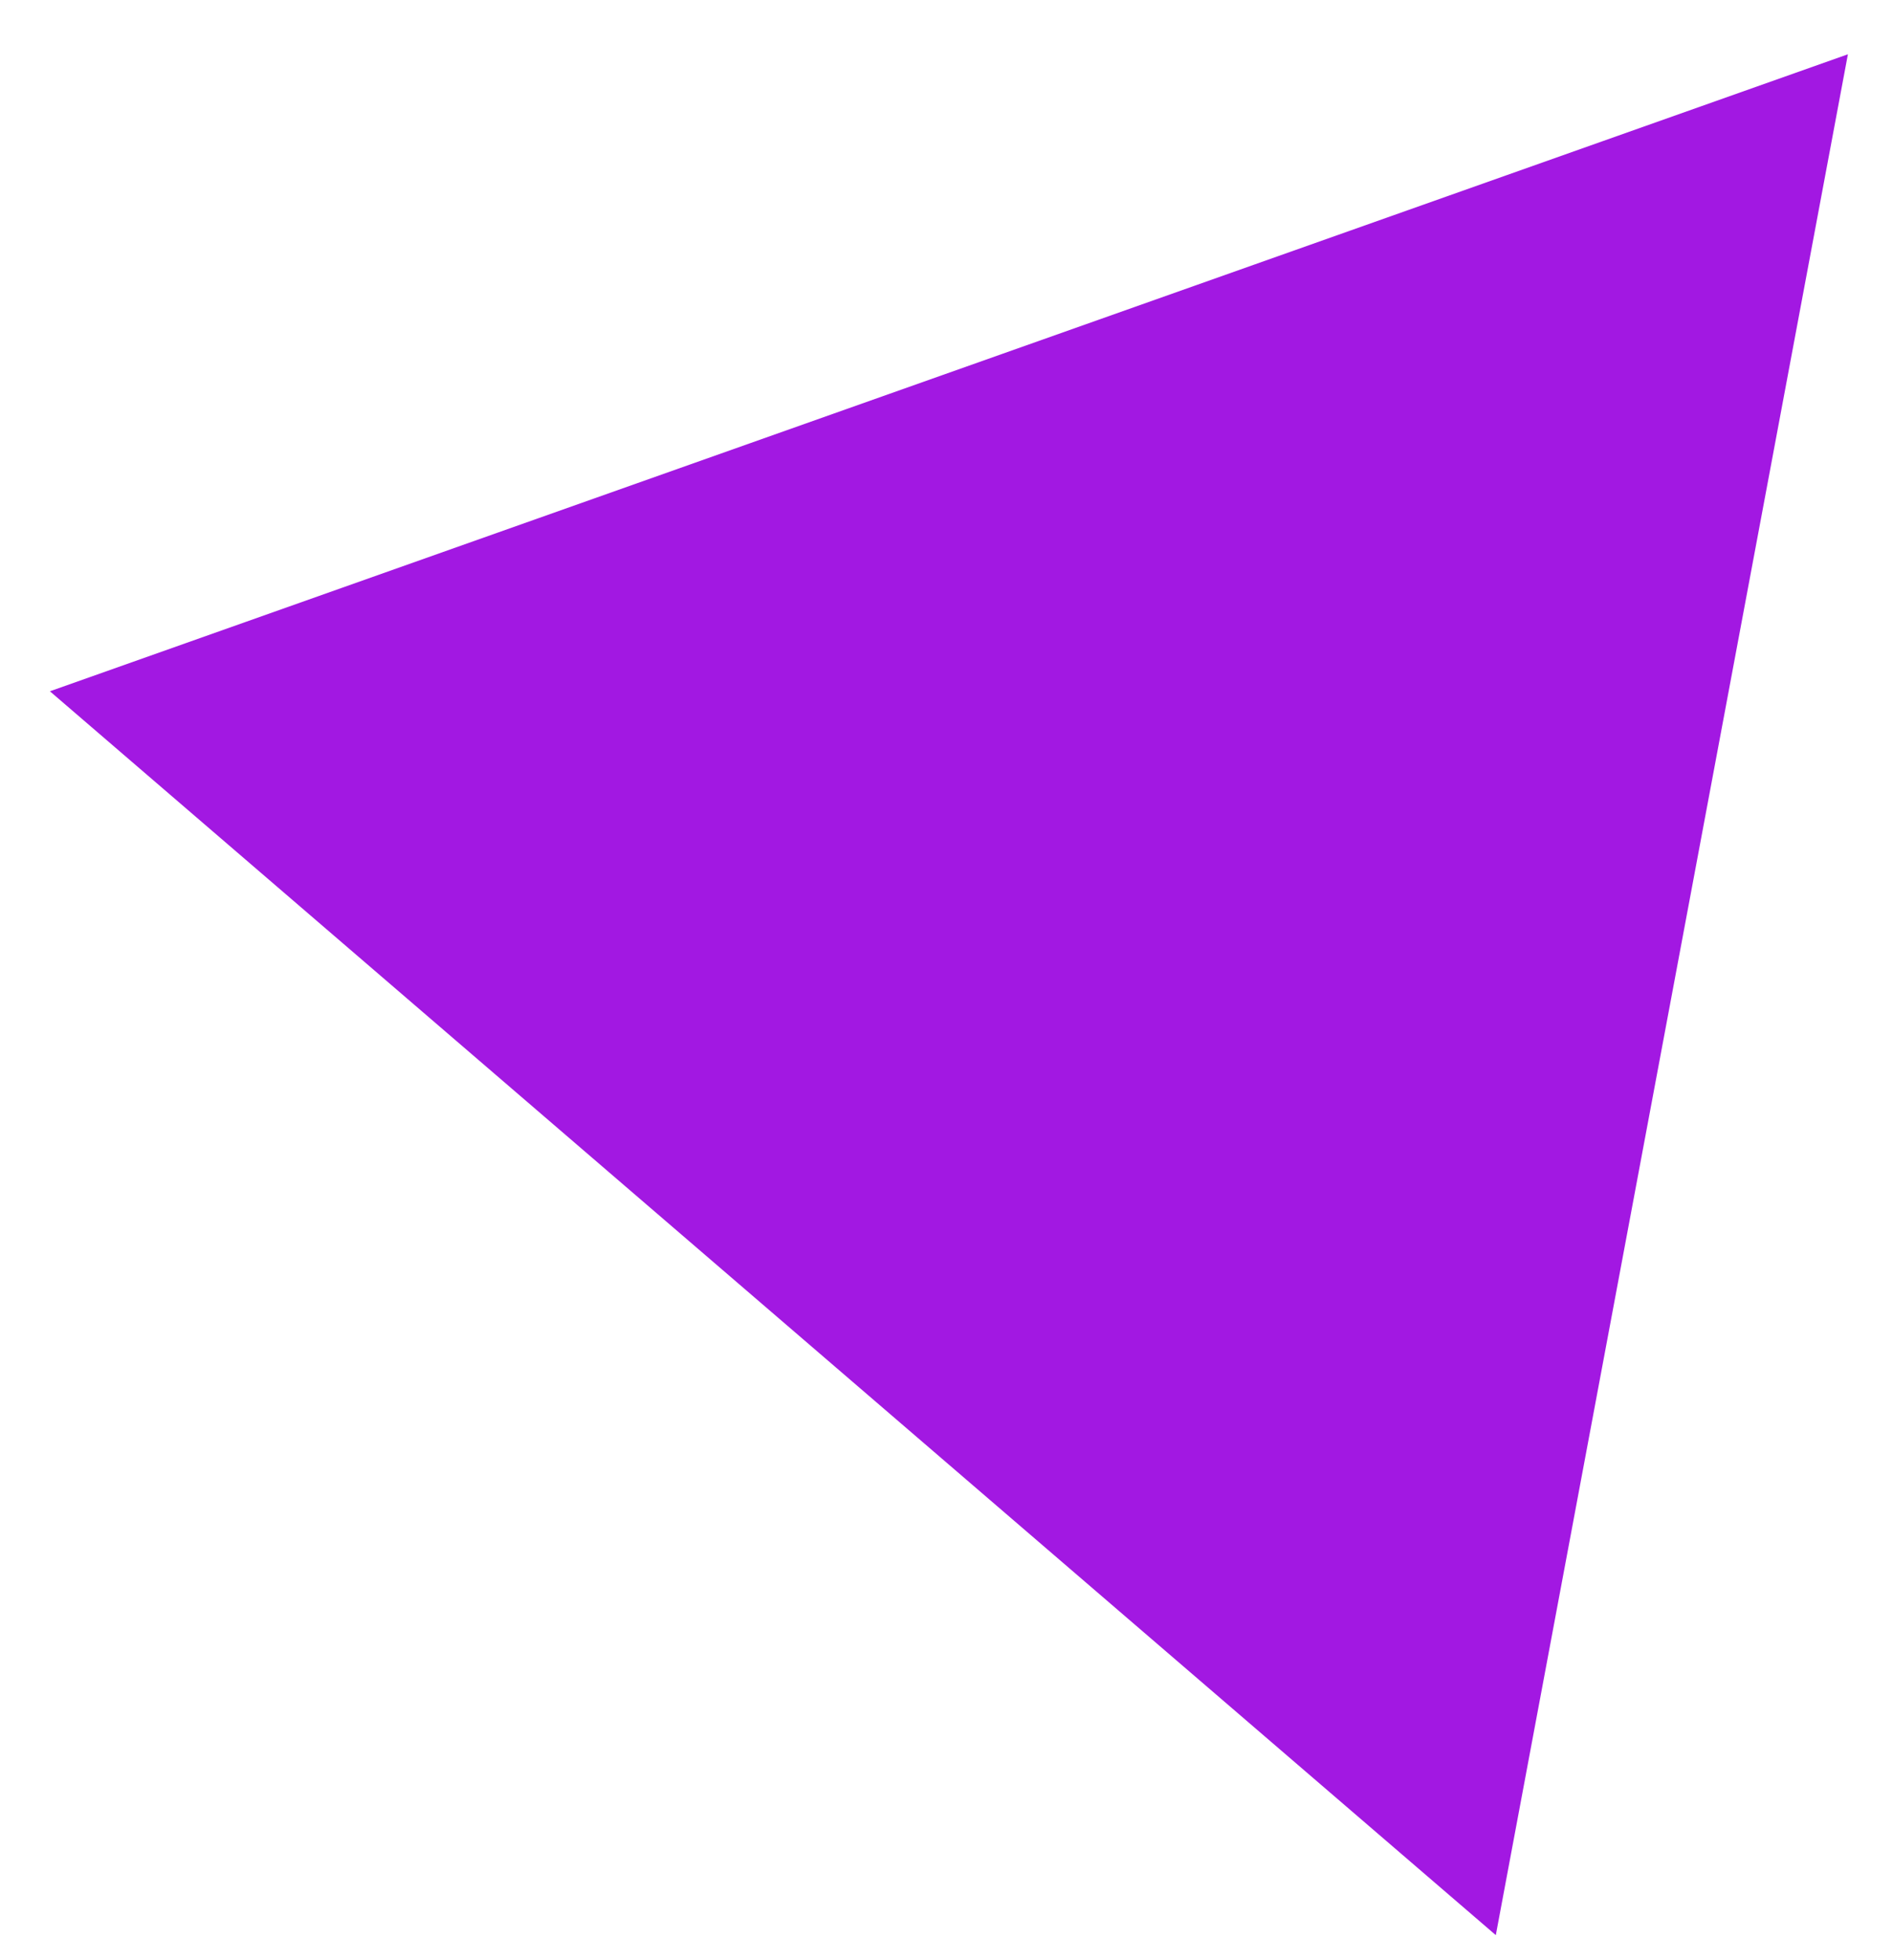 <?xml version="1.0" encoding="UTF-8"?> <svg xmlns="http://www.w3.org/2000/svg" width="28" height="29" viewBox="0 0 28 29" fill="none"><path d="M22.125 28.629L0.738 10.227L27.333 0.803L22.125 28.629Z" fill="#A218E2"></path></svg> 